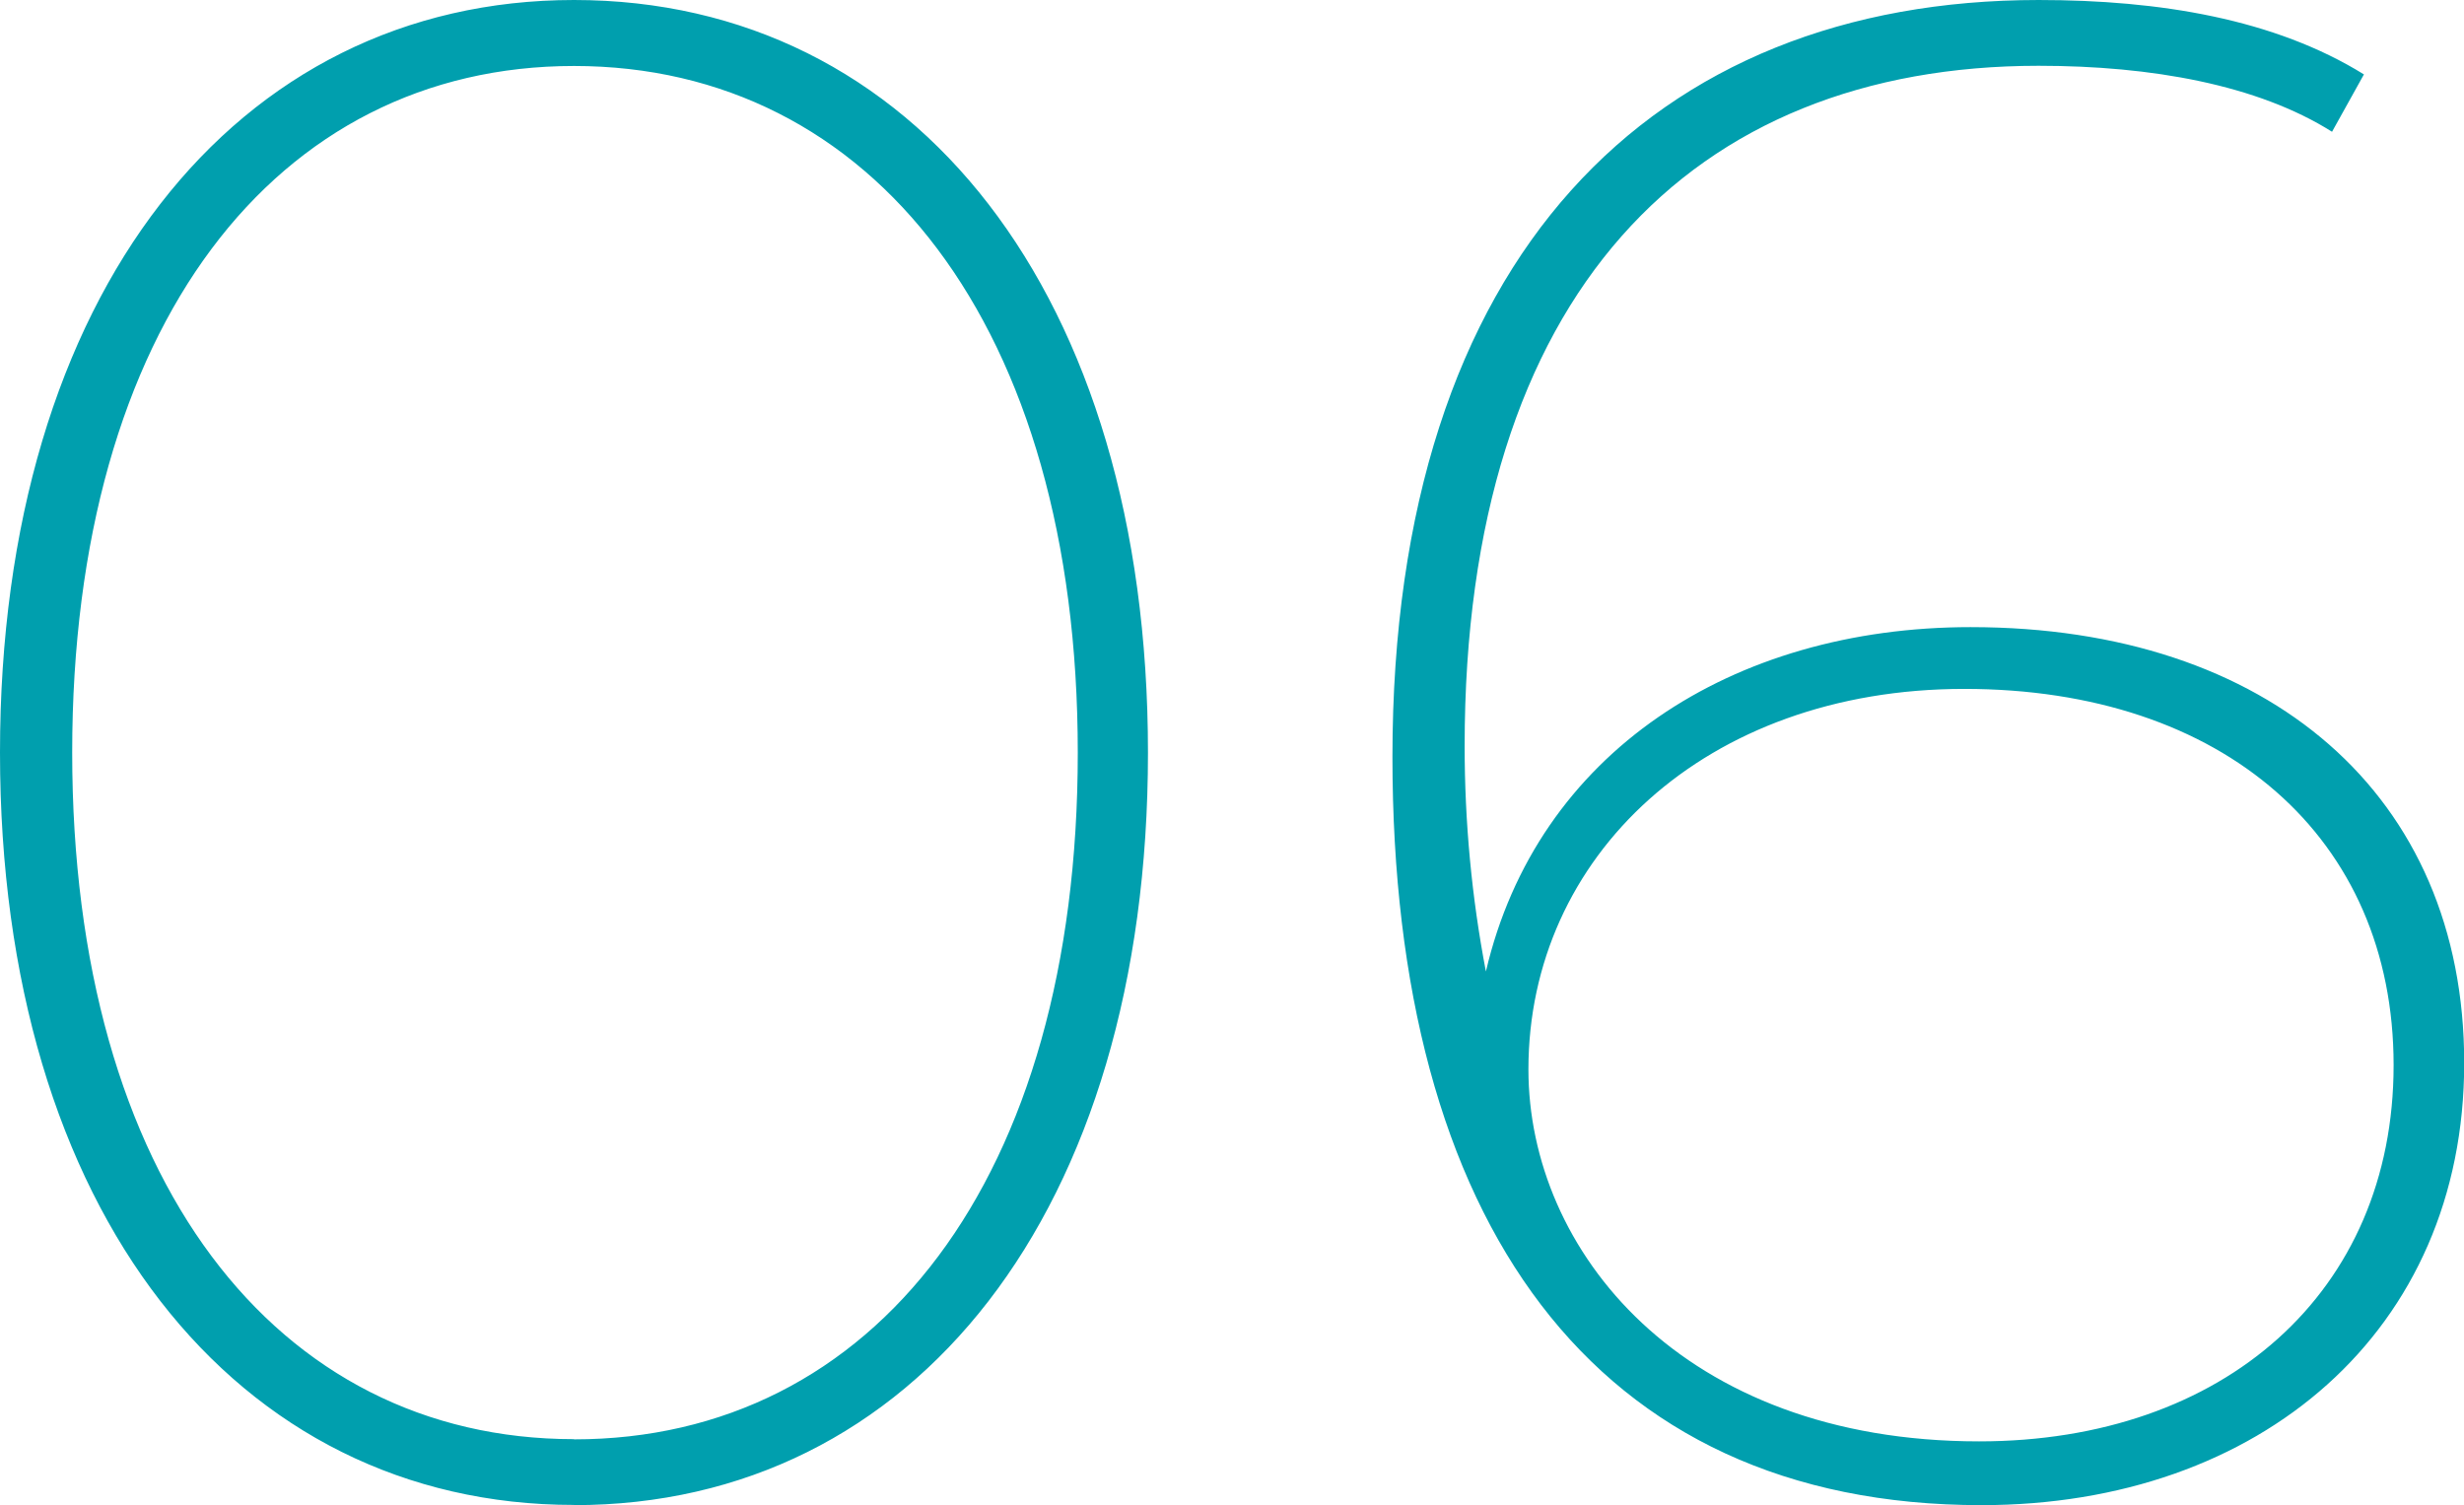 <svg xmlns="http://www.w3.org/2000/svg" id="Capa_2" data-name="Capa 2" viewBox="0 0 122.86 75.05"><defs><style>      .cls-1 {        fill: #009fae;      }    </style></defs><g id="Capa_1-2" data-name="Capa 1"><path id="Trazado_497" data-name="Trazado 497" class="cls-1" d="M28.62,75.05c16.96,0,28.62-14.63,28.62-37.52S45.58,0,28.62,0C11.77,0,0,14.62,0,37.52s11.77,37.52,28.62,37.52ZM28.62,71.76c-14.84,0-25.02-12.93-25.02-34.24S13.78,3.29,28.62,3.29s25.12,12.93,25.12,34.24-10.18,34.24-25.12,34.24ZM98.26,31.27c-11.87,0-21.62,6.25-24.17,17.17-.71-3.7-1.06-7.47-1.06-11.24,0-22.58,11.34-33.92,28.62-33.92,5.62,0,10.92.95,14.63,3.29l1.59-2.86c-4.45-2.76-10.18-3.71-16.22-3.71-19.19,0-32.22,12.72-32.22,37.74,0,23.11,9.97,37.31,29.37,37.31,13.89,0,24.07-8.69,24.07-22.05s-9.76-21.73-24.6-21.73ZM98.68,71.87c-14.84,0-22.47-9.54-22.47-18.55,0-10.6,8.8-18.97,21.73-18.97s21.41,7.42,21.41,18.76-8.48,18.76-20.67,18.76h0Z"></path></g></svg>